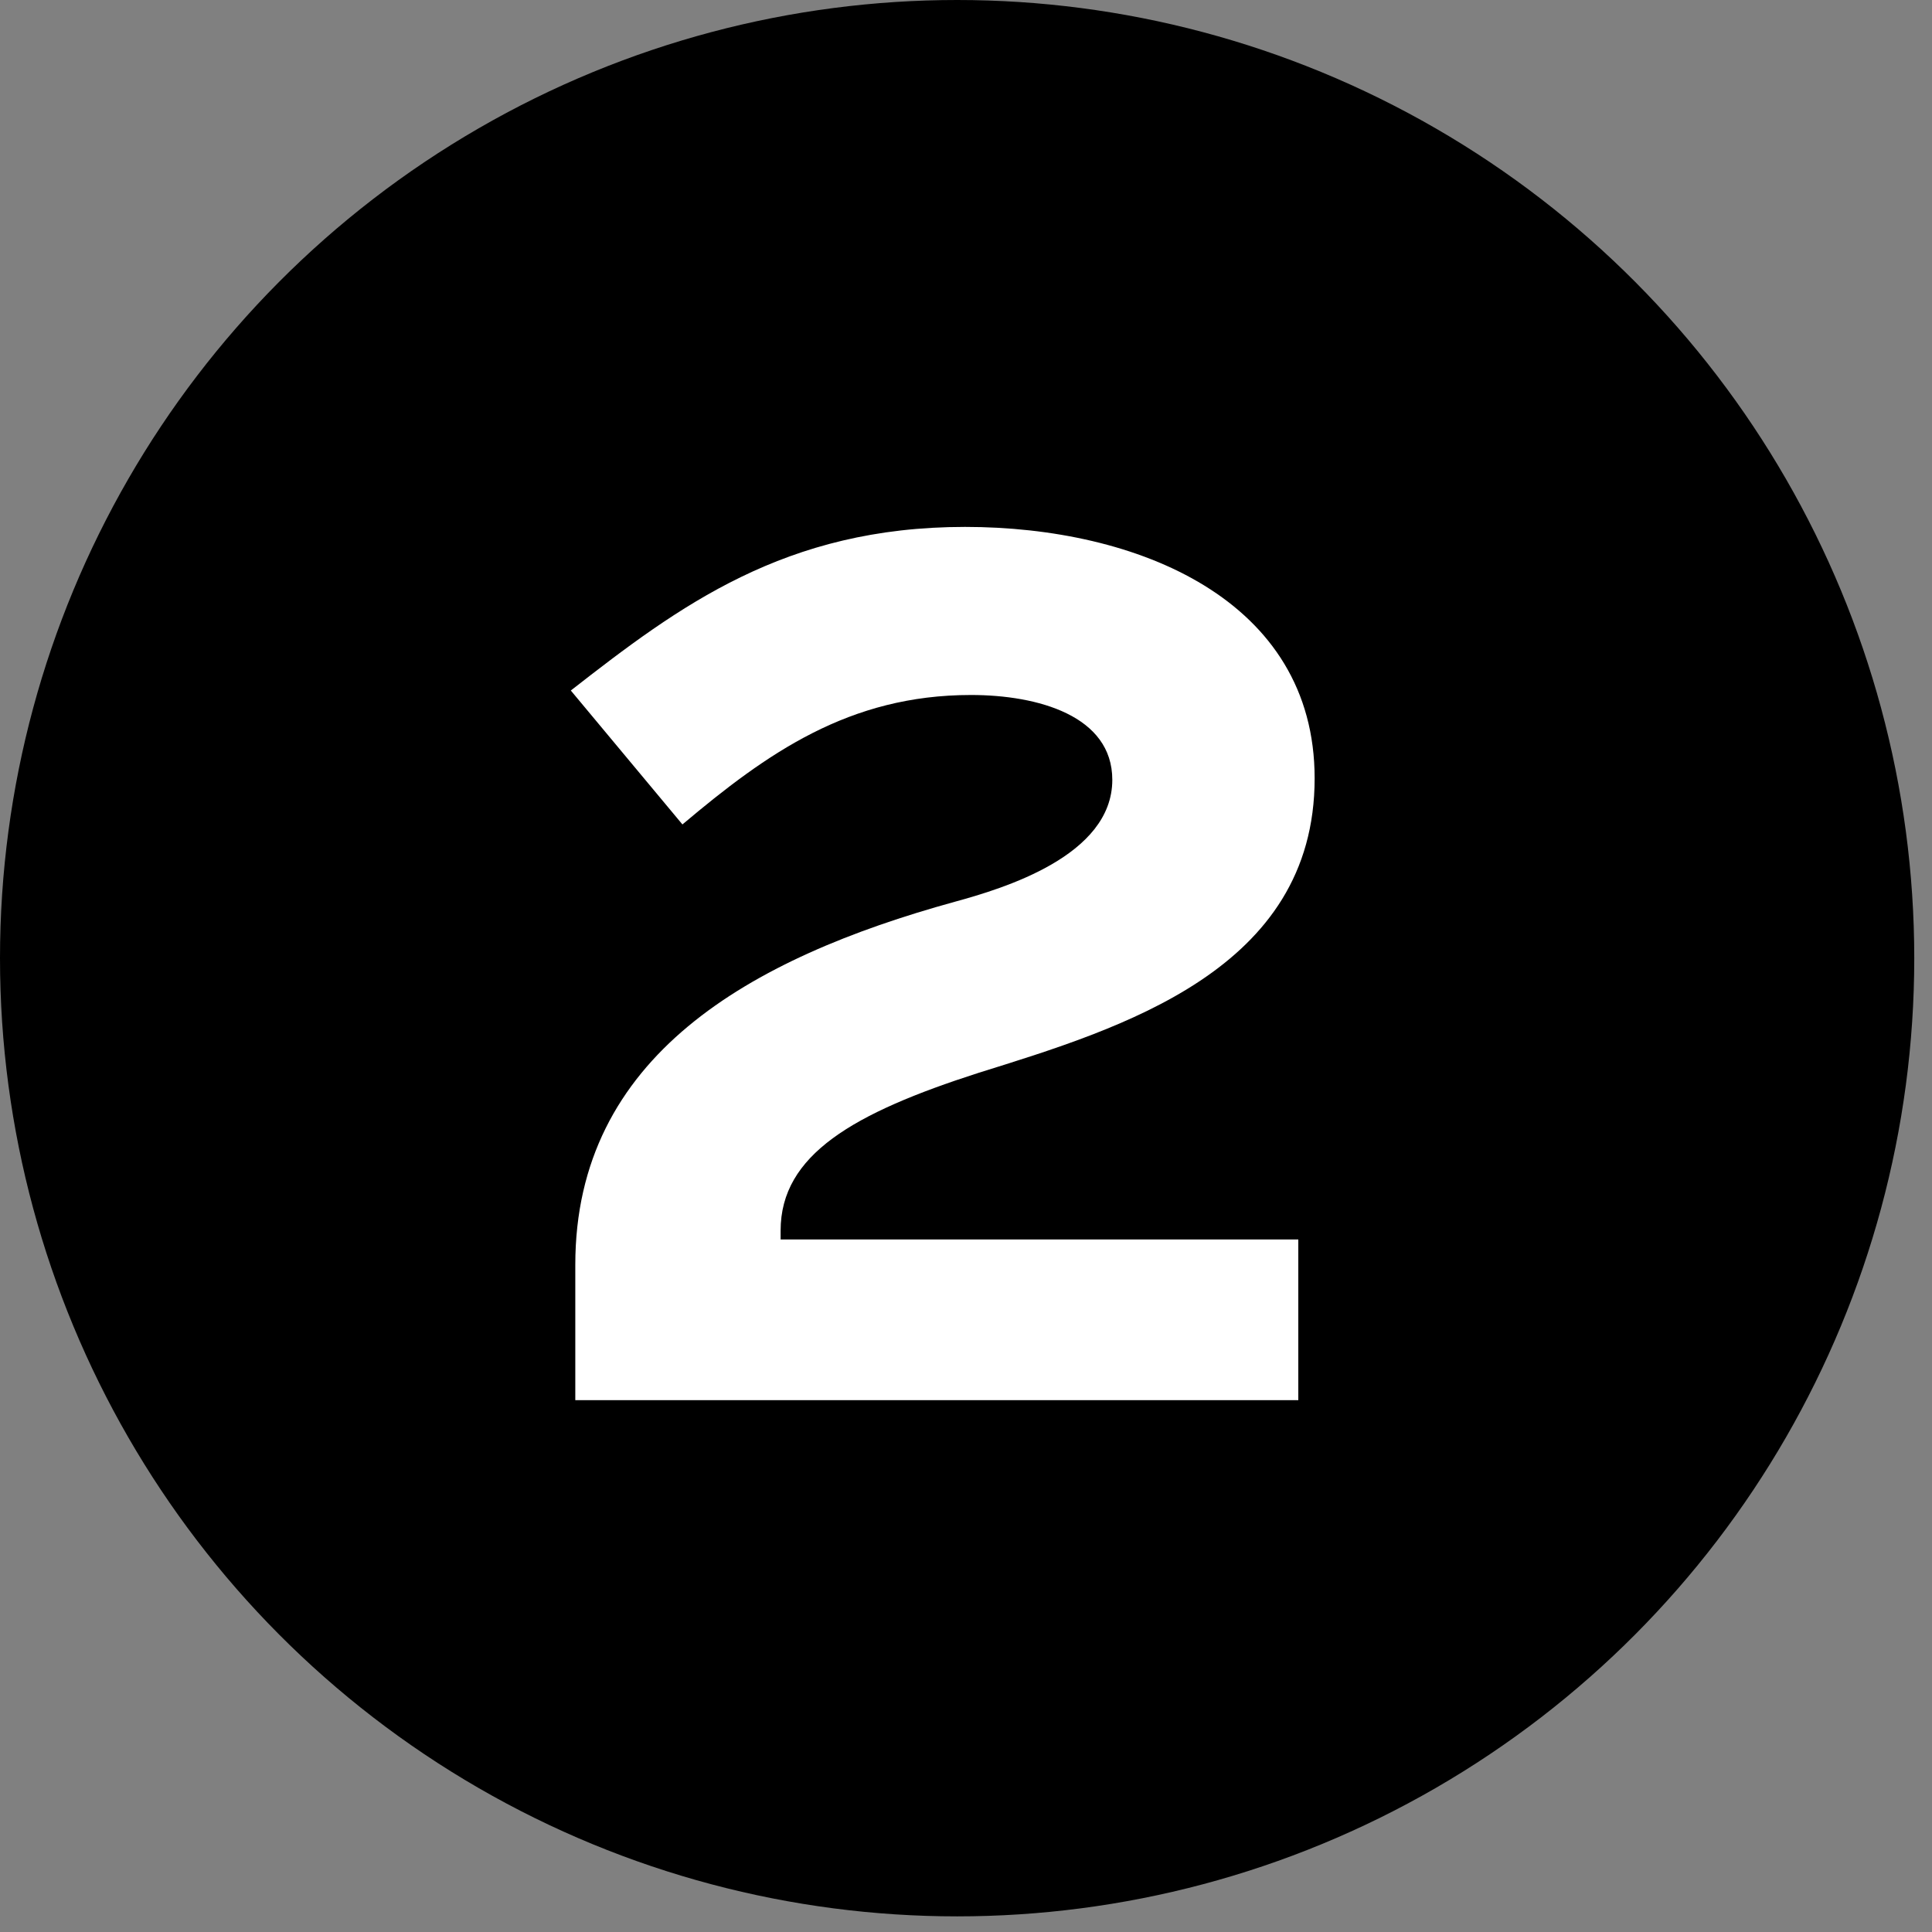 <?xml version="1.0" encoding="UTF-8"?>
<svg width="22px" height="22px" viewBox="0 0 22 22" version="1.1" xmlns="http://www.w3.org/2000/svg" xmlns:xlink="http://www.w3.org/1999/xlink">
    <rect x="0" y="0" width="22" height="22" fill="#808080" stroke="none"/>
    <title>2</title>
    <g id="Page-1" stroke="none" stroke-width="1" fill="none" fill-rule="evenodd">
        <g id="ecost_ui_lp" transform="translate(-285, -2224)">
            <g id="Group-8" transform="translate(158, 2015)">
                <g id="2" transform="translate(127, 209)">
                    <ellipse id="Oval-Copy-3" fill="#000000" cx="10.899" cy="10.911" rx="10.899" ry="10.911"></ellipse>
                    <path d="M6.551,15.944 L14.784,15.944 L14.784,14.114 L8.889,14.114 L8.889,14.013 C8.889,13.149 9.719,12.674 11.142,12.217 C12.768,11.709 14.97,11.048 14.97,8.863 C14.97,6.83 12.954,6 10.989,6 C8.939,6 7.737,6.898 6.5,7.863 L7.771,9.388 C8.736,8.575 9.668,7.914 11.057,7.914 C11.819,7.914 12.666,8.151 12.666,8.88 C12.666,9.744 11.43,10.116 10.871,10.269 C8.533,10.913 6.551,12.031 6.551,14.402 L6.551,15.944 Z" id="Path" fill="#FFFFFF" fill-rule="nonzero"></path>
                </g>
            </g>
        </g>
    </g>
</svg>